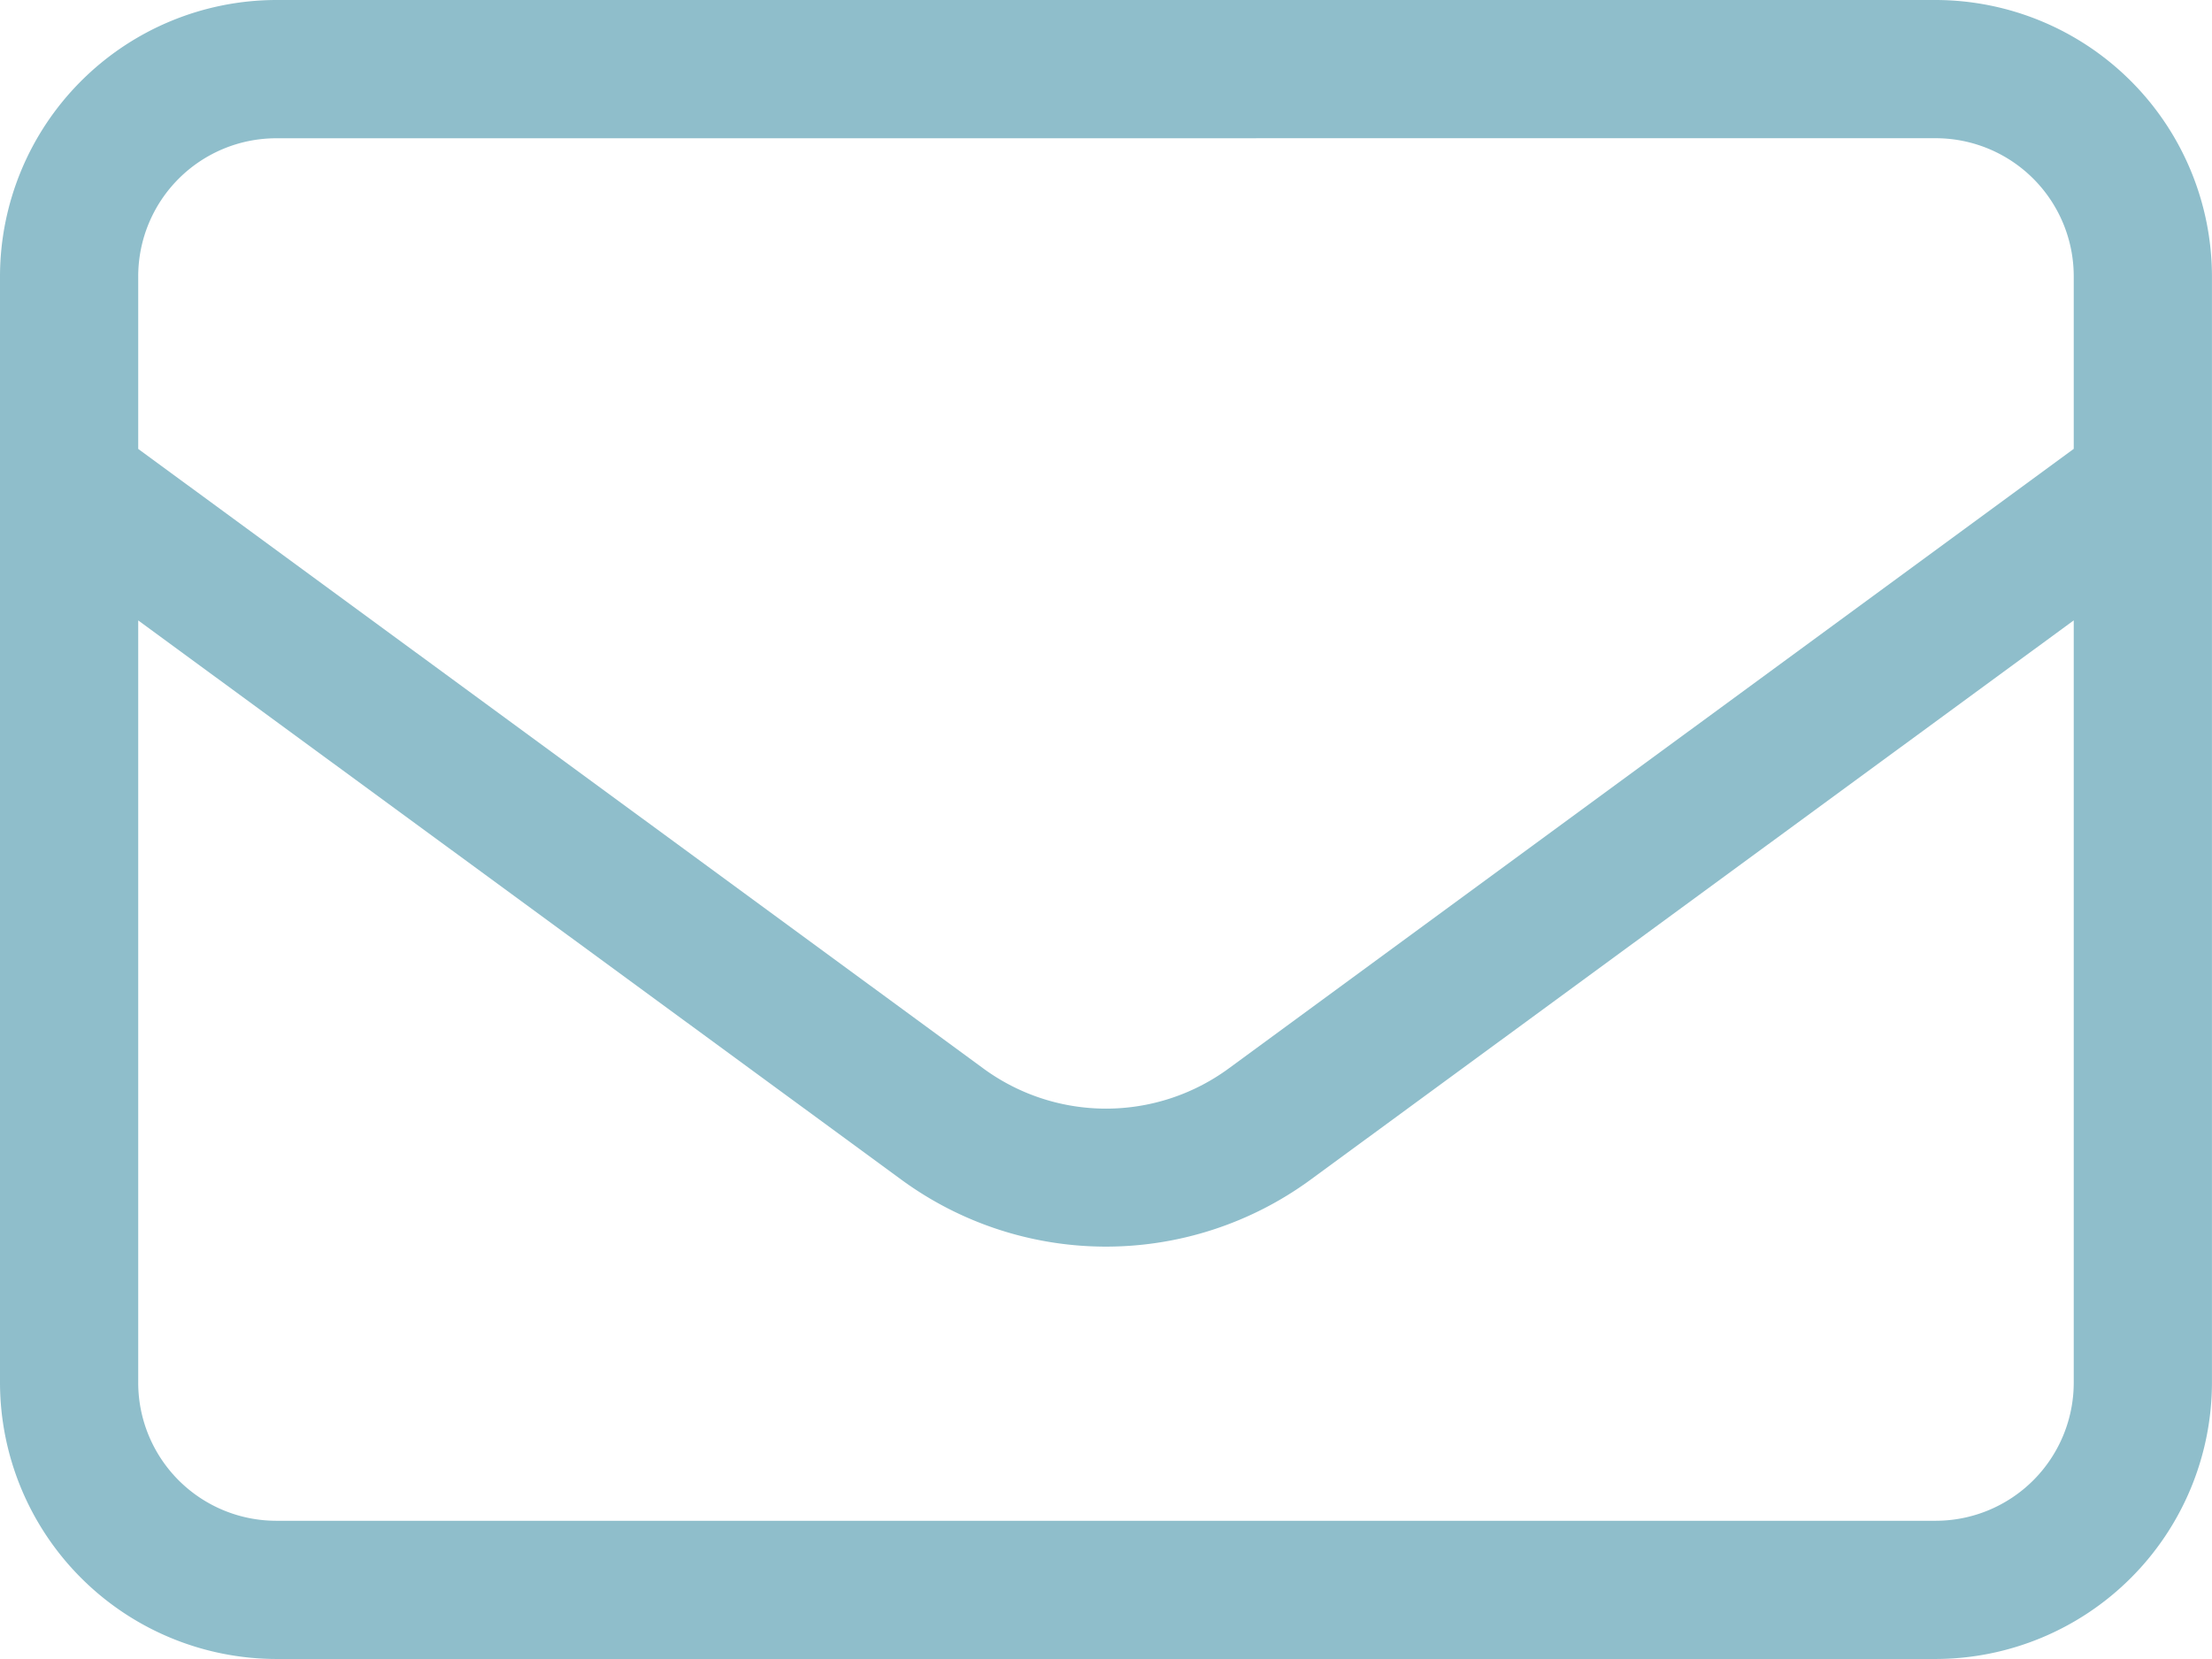 <svg xmlns="http://www.w3.org/2000/svg" width="45.051" height="33.788" viewBox="0 0 45.051 33.788"><path d="M5.631,66.816a2.813,2.813,0,0,0-2.816,2.816v3.511L20.026,85.76a4.225,4.225,0,0,0,5,0L42.235,73.142V69.631a2.813,2.813,0,0,0-2.816-2.816Zm-2.816,9.82V92.157a2.813,2.813,0,0,0,2.816,2.816H39.419a2.813,2.813,0,0,0,2.816-2.816V76.635L26.687,88.03a7.051,7.051,0,0,1-8.324,0ZM0,69.631A5.637,5.637,0,0,1,5.631,64H39.419a5.637,5.637,0,0,1,5.631,5.631V92.157a5.637,5.637,0,0,1-5.631,5.631H5.631A5.637,5.637,0,0,1,0,92.157Z" transform="translate(0 -64)" fill="#8fbecb"/></svg>